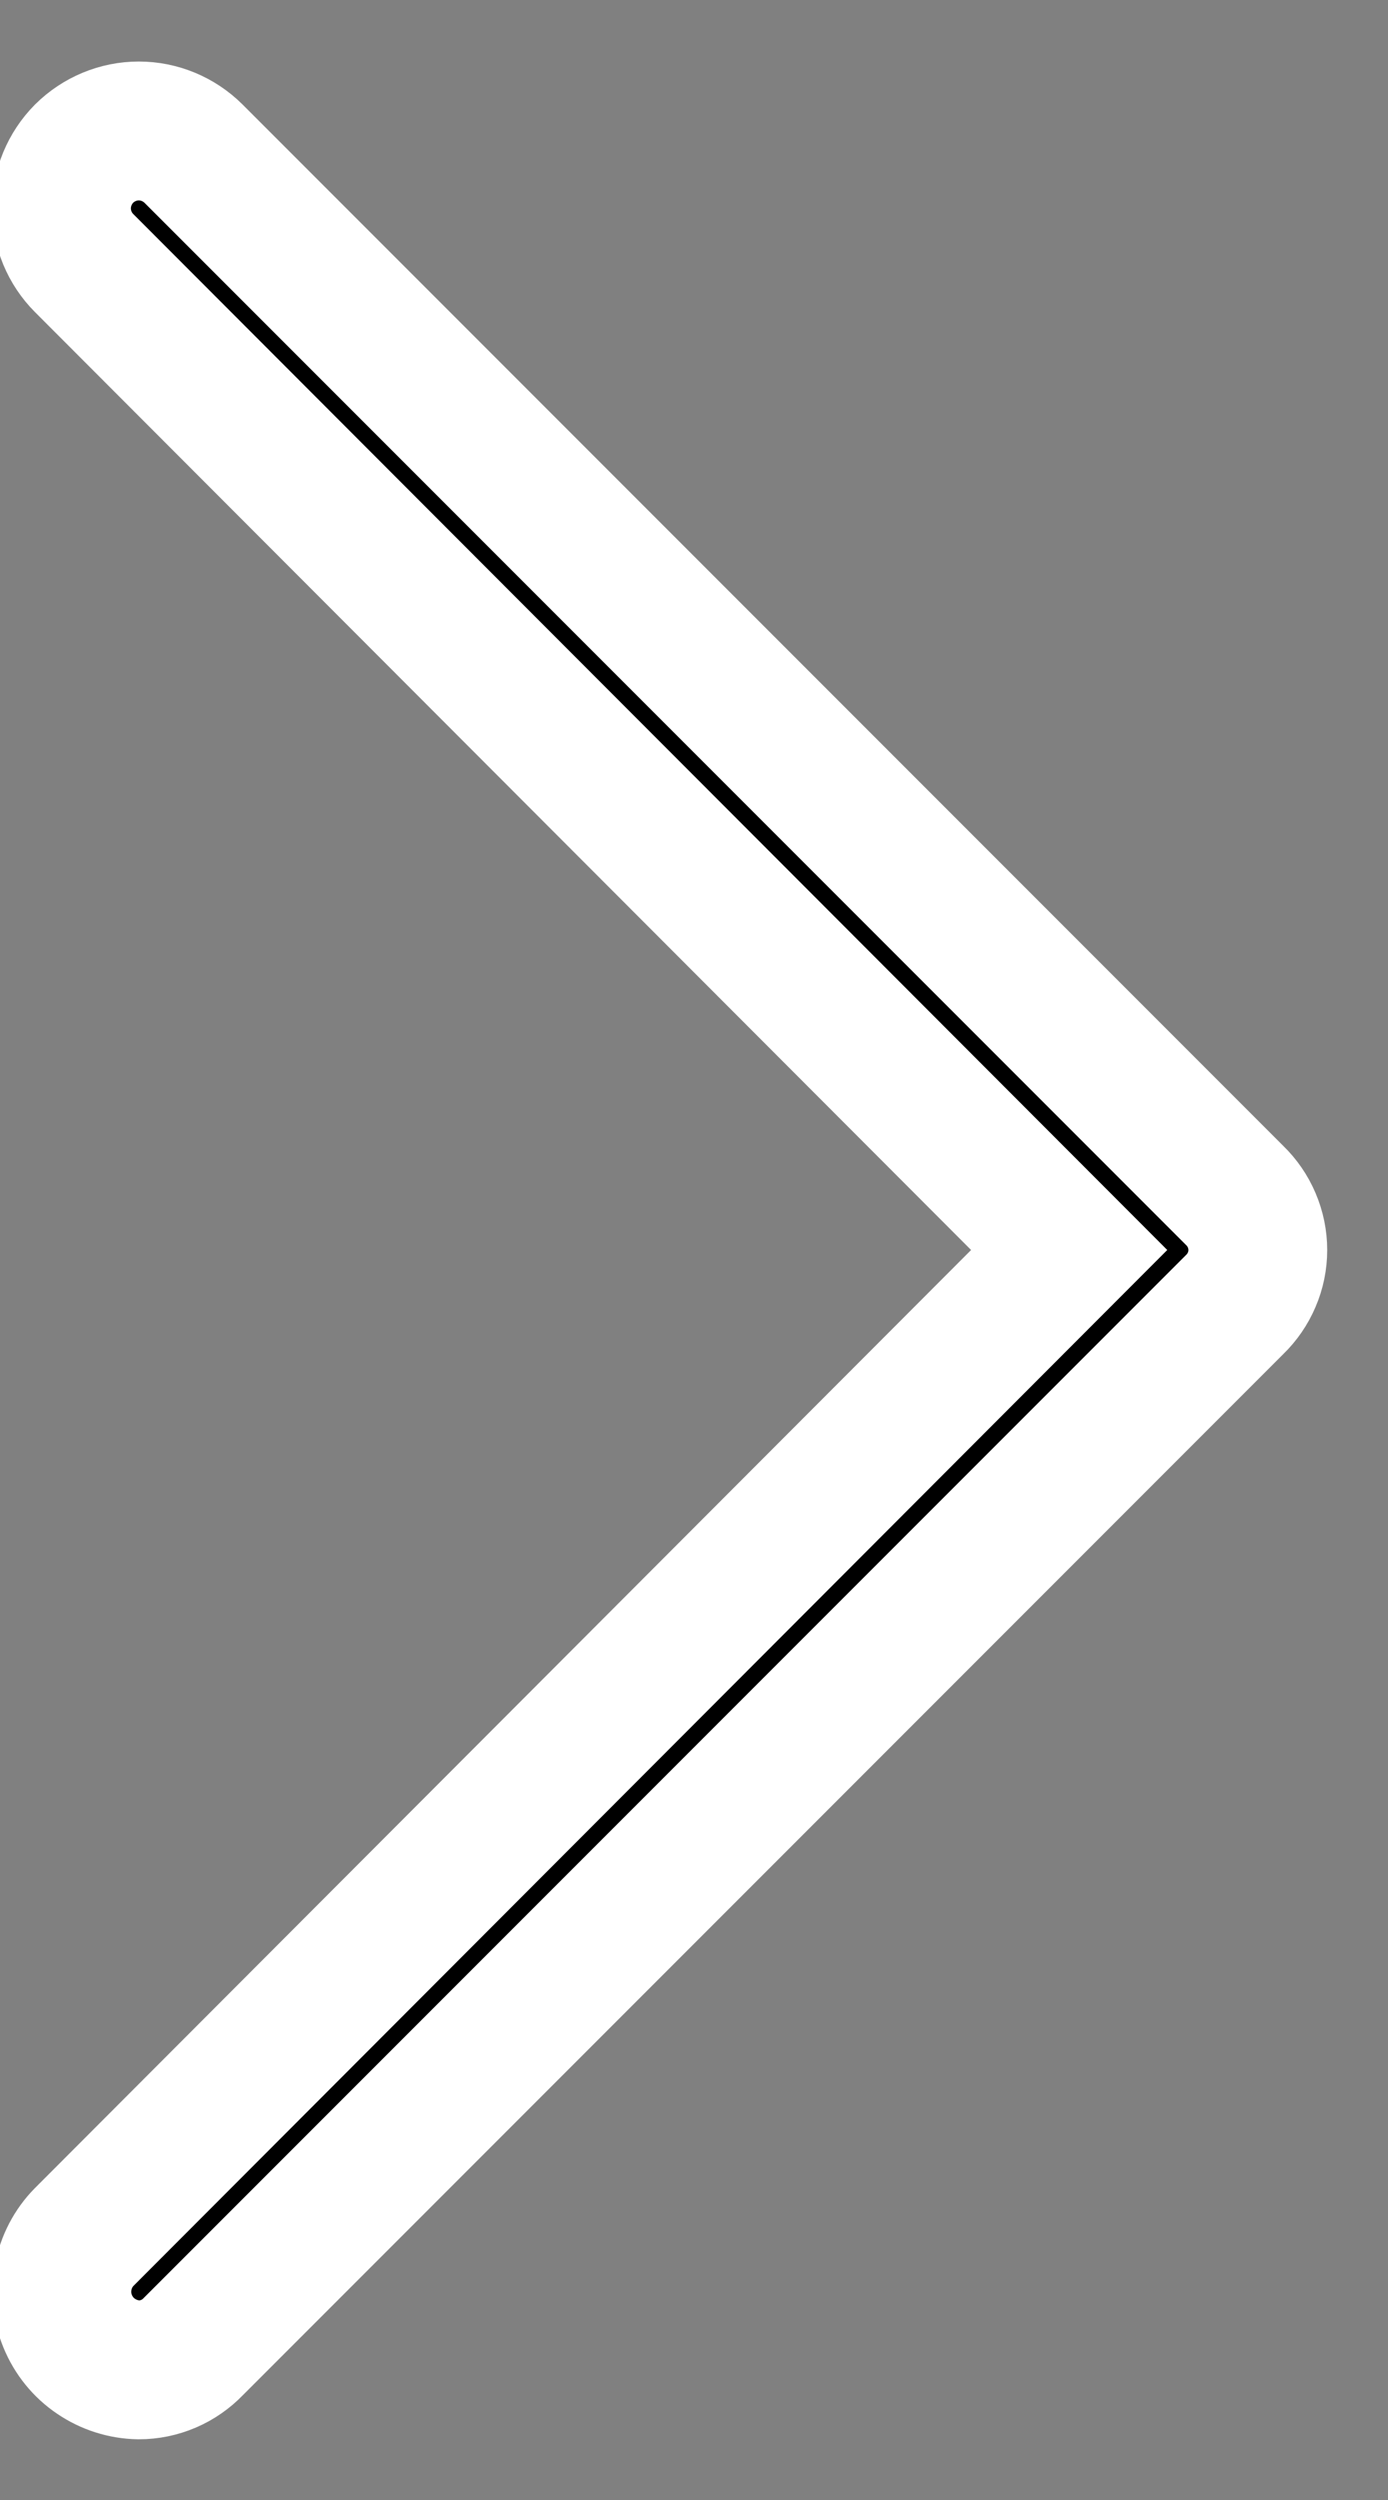 <svg width="10" height="18" viewBox="0 0 10 18" fill="none" stroke="white" xmlns="http://www.w3.org/2000/svg">
<rect x="0" y="0" width="10" height="18" fill="#808080" stroke="none"/>
<path d="M1 17.063C0.89 17.061 0.783 17.027 0.692 16.965C0.601 16.904 0.53 16.816 0.488 16.714C0.446 16.613 0.435 16.501 0.456 16.393C0.477 16.285 0.529 16.185 0.606 16.107L7.703 9L0.606 1.894C0.502 1.79 0.443 1.648 0.443 1.5C0.443 1.353 0.502 1.211 0.606 1.106C0.711 1.002 0.852 0.943 1 0.943C1.148 0.943 1.289 1.002 1.394 1.106L8.894 8.606C8.947 8.657 8.989 8.718 9.018 8.786C9.047 8.854 9.062 8.927 9.062 9C9.062 9.074 9.047 9.147 9.018 9.214C8.989 9.282 8.947 9.343 8.894 9.394L1.394 16.894C1.343 16.947 1.282 16.99 1.214 17.019C1.146 17.048 1.074 17.063 1 17.063Z" fill="#000000"/>
</svg>

